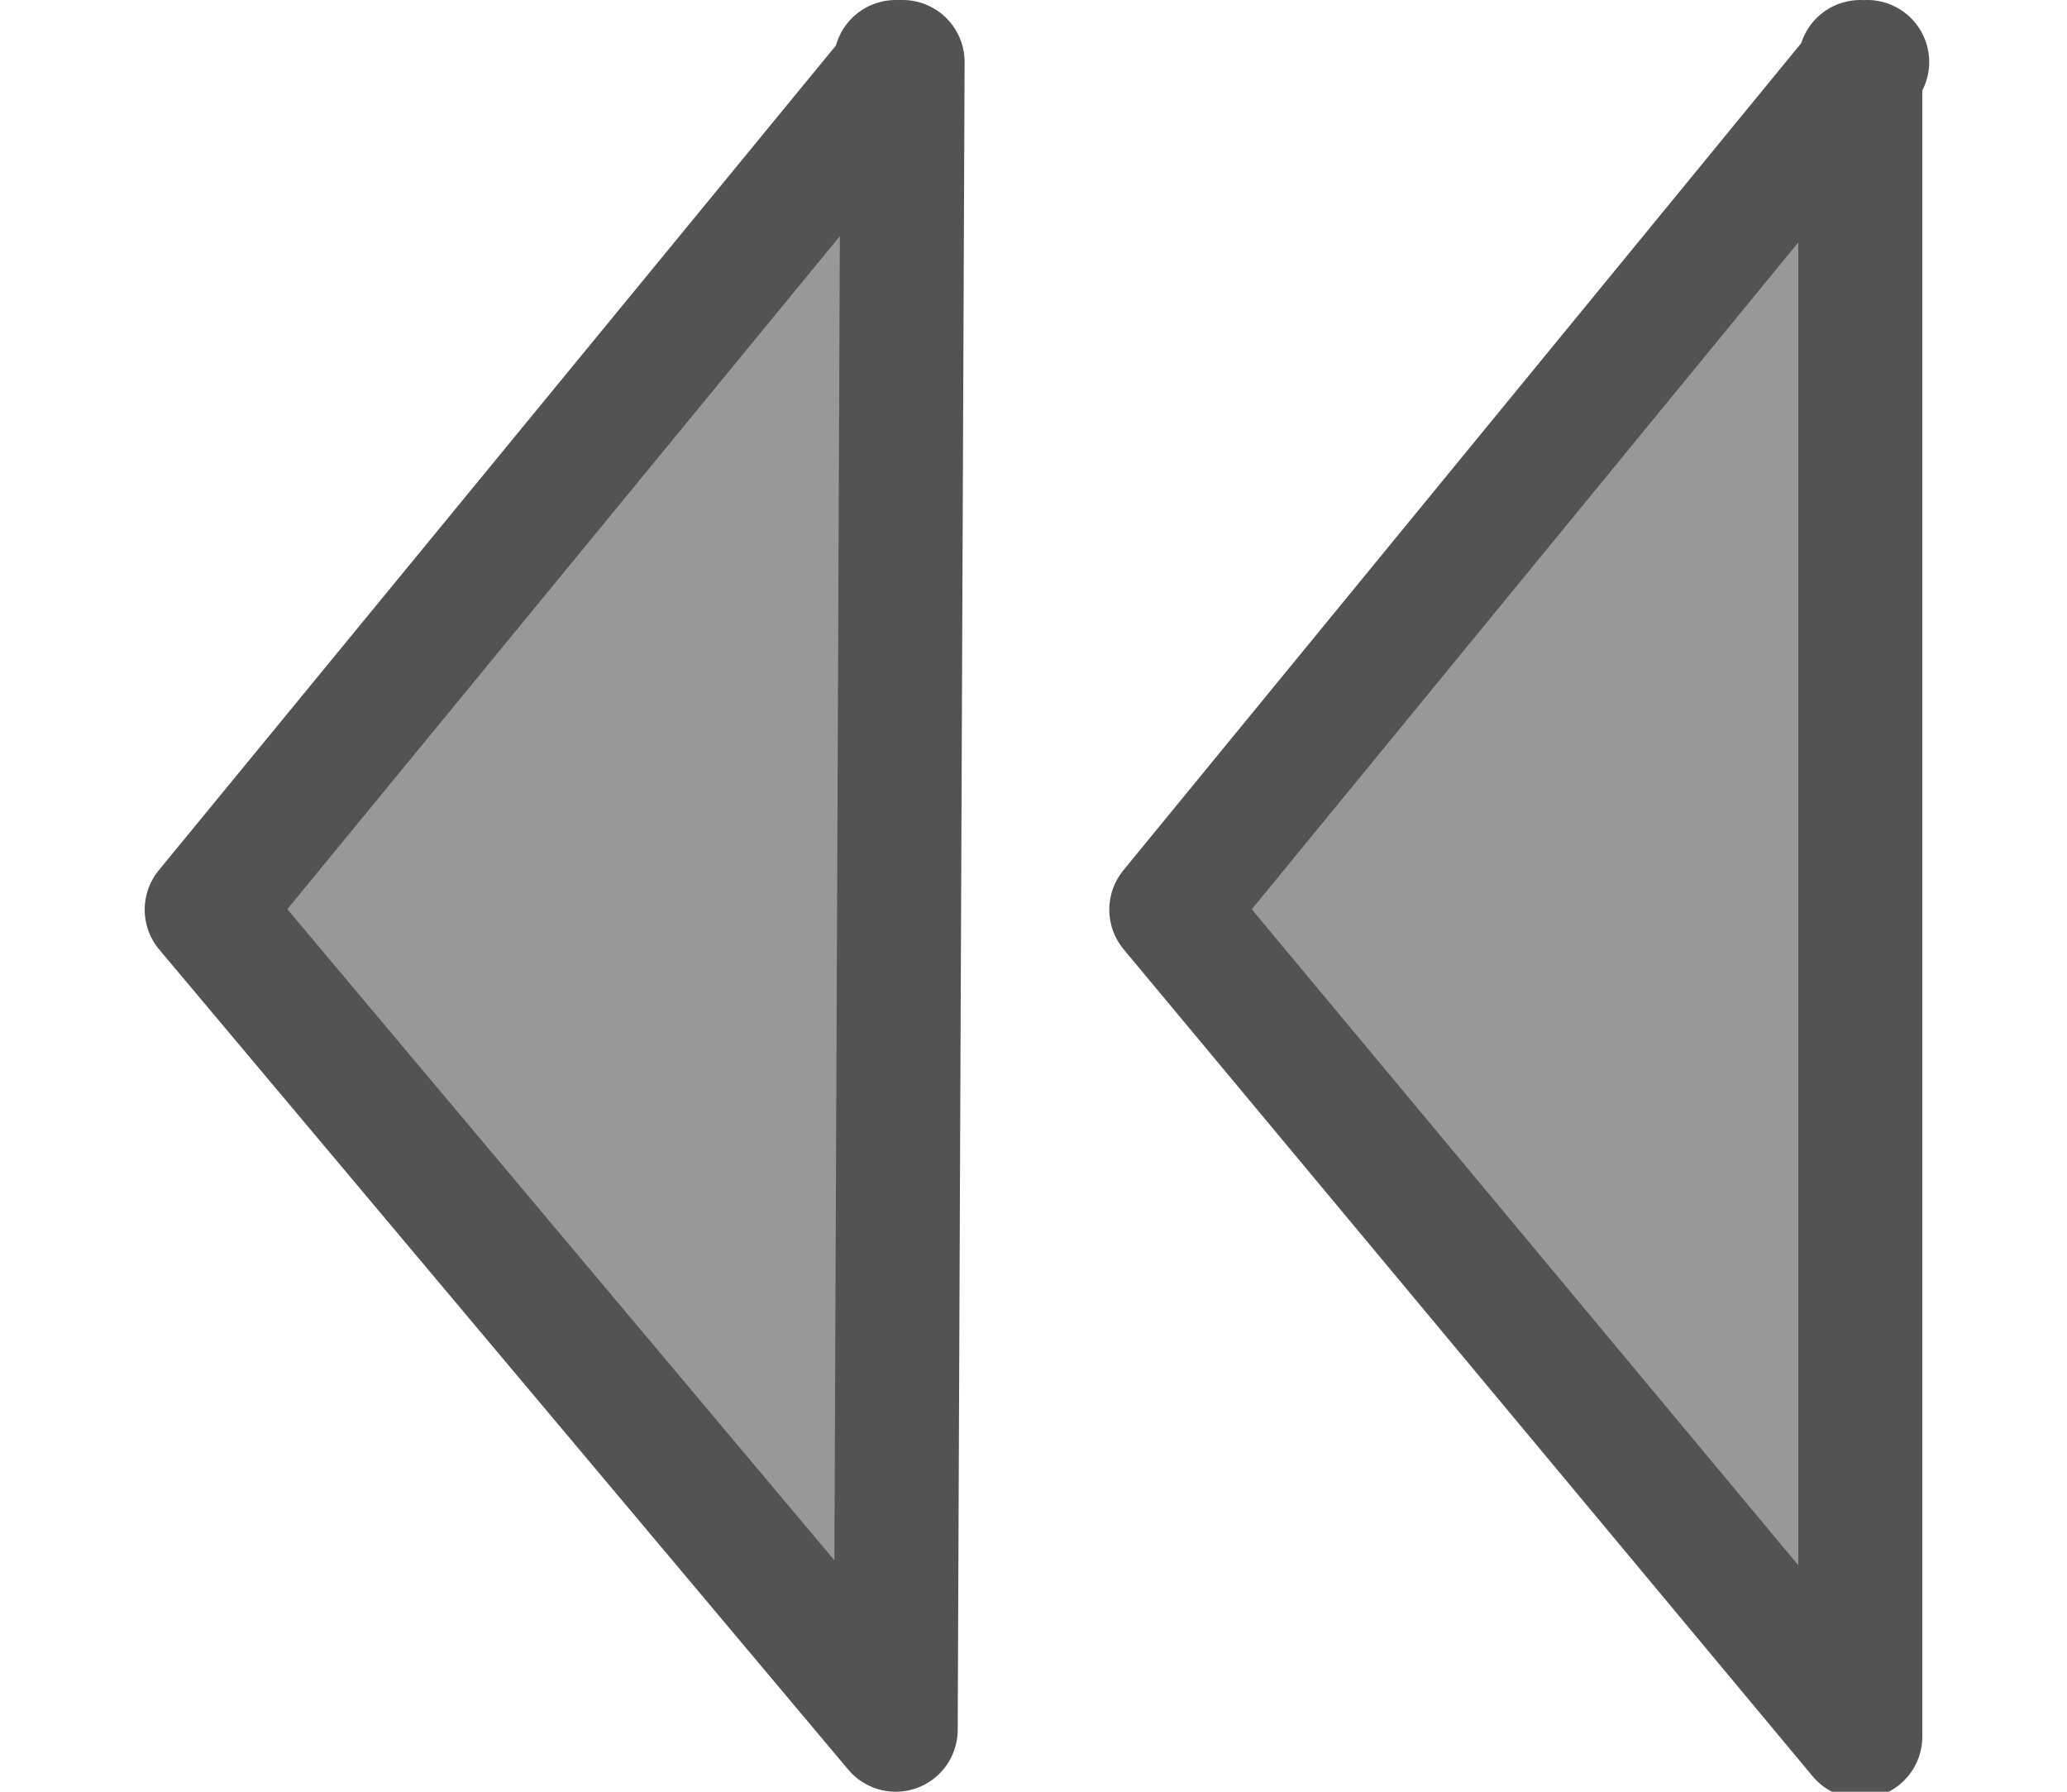 <?xml version="1.0" encoding="utf-8"?>
<svg xmlns="http://www.w3.org/2000/svg" height="13" width="15">
    <defs />
    <g>
        <path d="M6.55 0.45 L6.5 12.55 1.5 6.6 6.55 0.45 M13.5 0.5 L13.5 12.6 8.5 6.6 13.5 0.5" fill="#999897" stroke="none" />
        <path d="M6.5 0.45 L6.55 0.45 1.5 6.6 6.5 12.55 6.55 0.45 M8.5 6.6 L13.5 12.6 13.5 0.5 13.55 0.45 M13.5 0.5 L8.5 6.6 M13.5 0.5 L13.5 0.45" fill="none" stroke="#545252" stroke-linecap="round" stroke-linejoin="round" stroke-width="0.9" />
    </g>
</svg>
